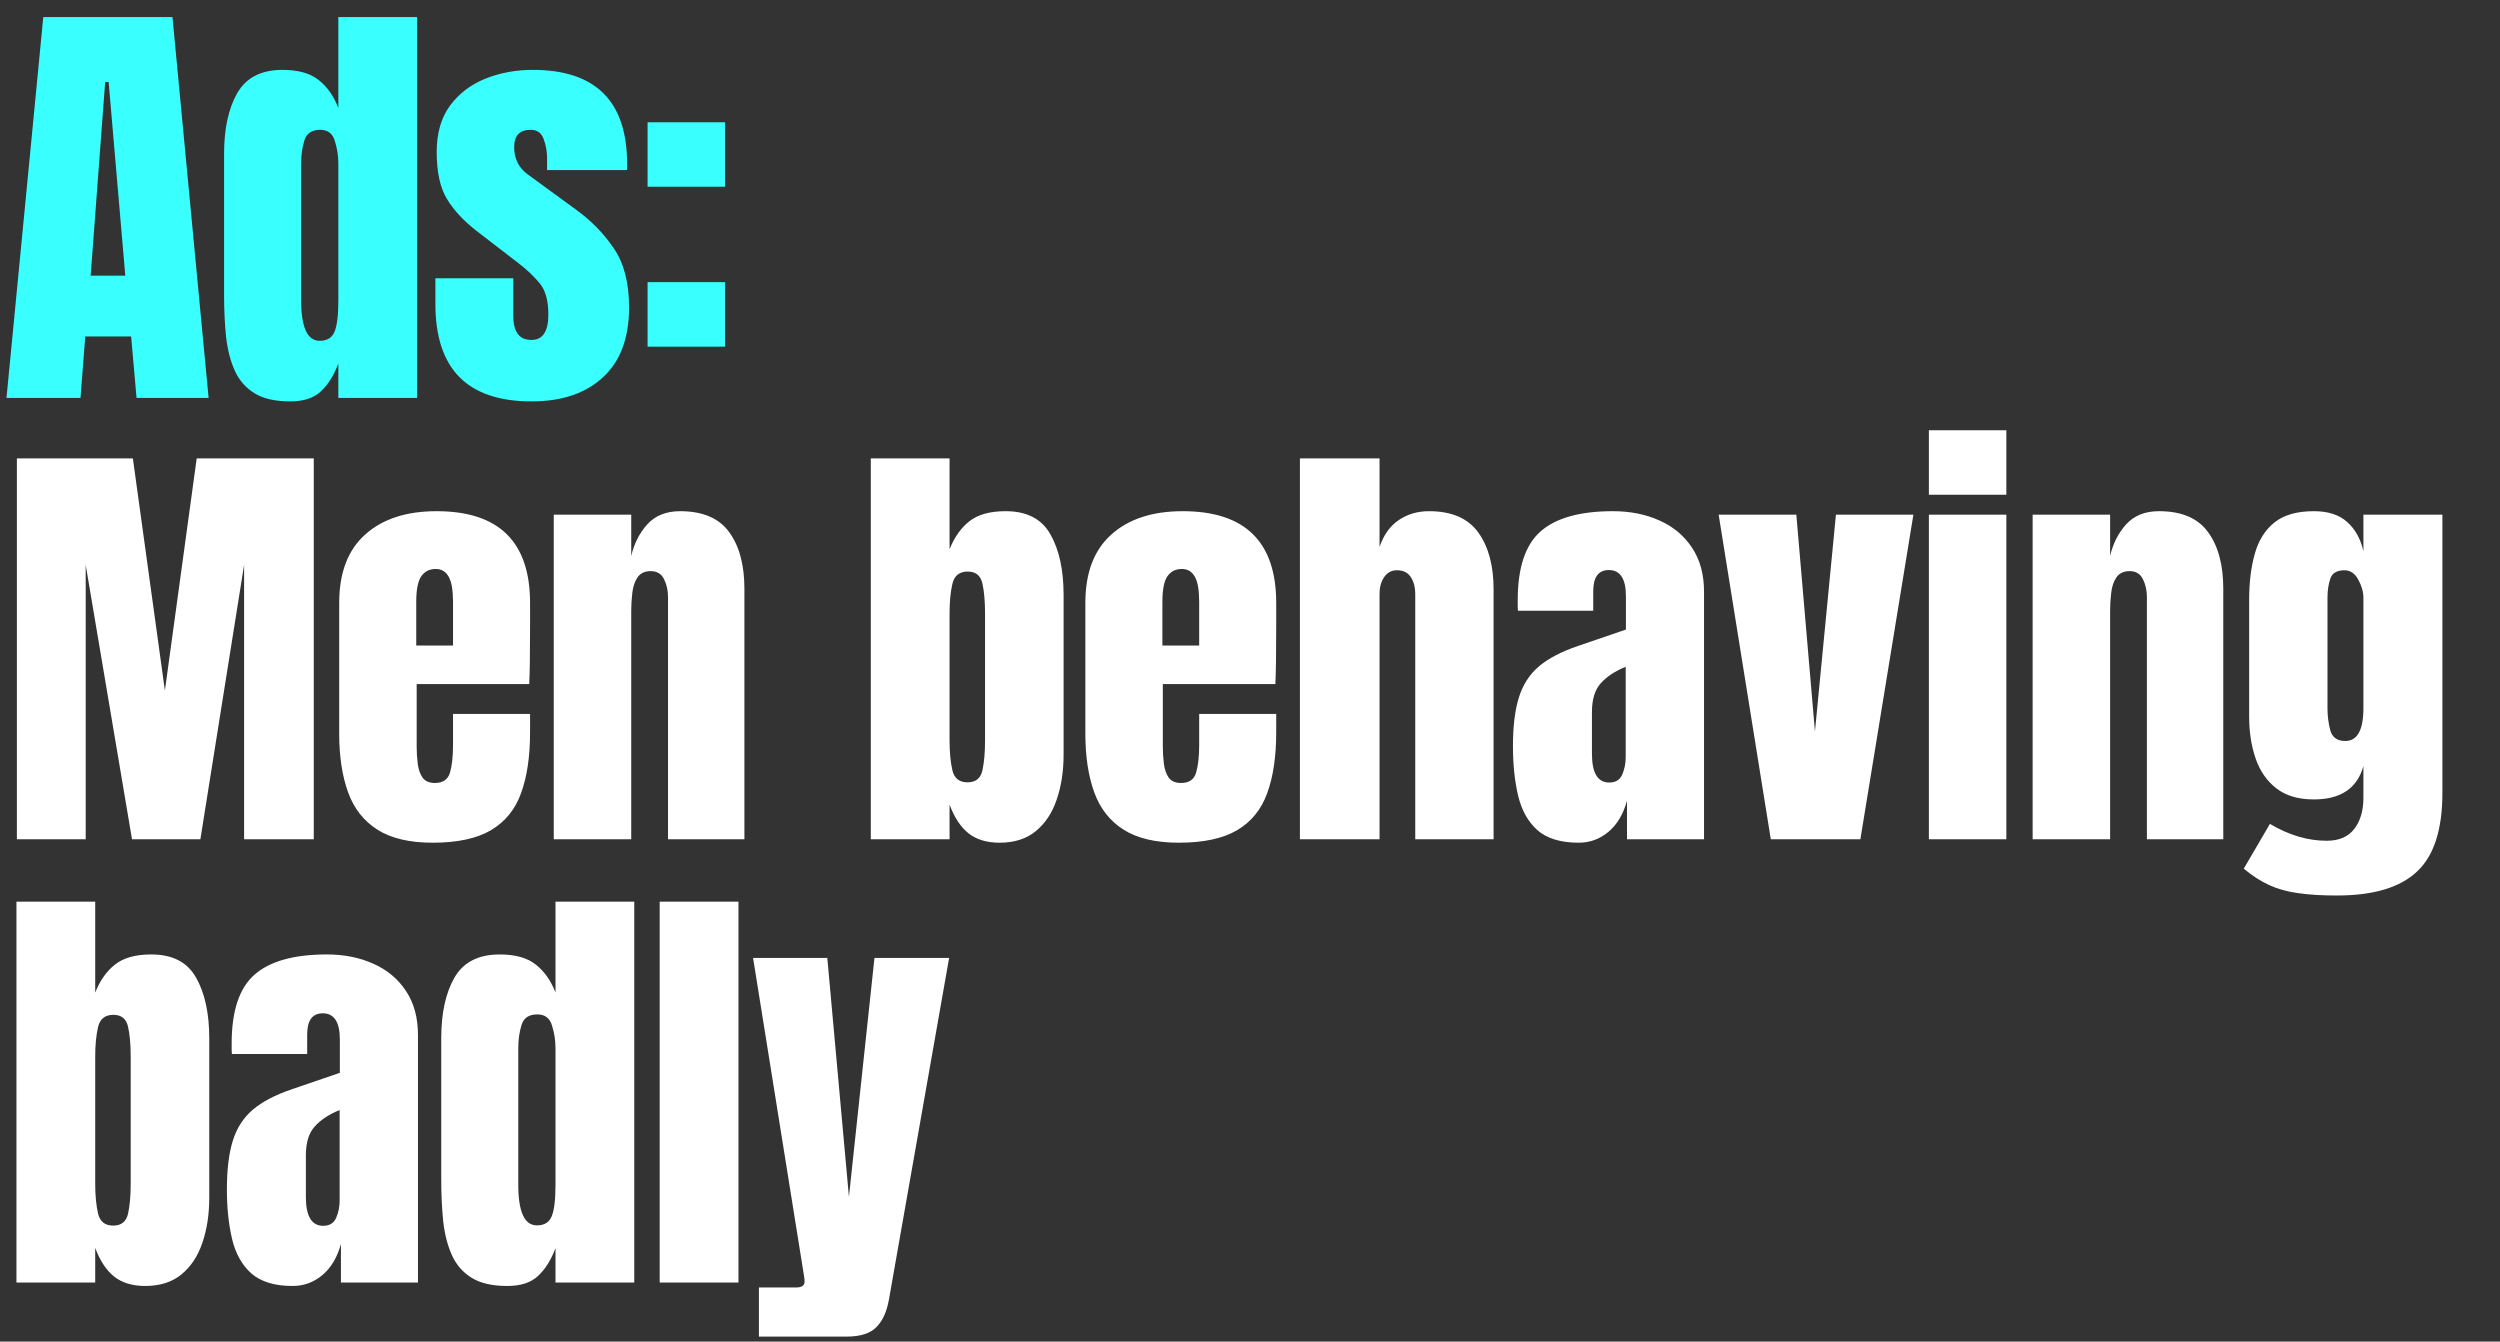 <svg width="423" height="227" viewBox="0 0 423 227" fill="none" xmlns="http://www.w3.org/2000/svg">
<rect x="0" y="0" width="423" height="227" fill="#333333" stroke="none"/>
<path d="M1.098 67.33L7.323 2.889H29.181L35.296 67.33H23.104L22.188 56.932H14.426L13.62 67.33H1.098ZM15.341 46.643H21.2L18.38 13.873H17.794L15.341 46.643ZM49.082 67.916C46.543 67.916 44.529 67.452 43.041 66.525C41.552 65.597 40.441 64.316 39.709 62.68C38.976 61.045 38.488 59.129 38.244 56.932C38.024 54.735 37.915 52.379 37.915 49.865V25.993C37.915 21.77 38.659 18.353 40.148 15.741C41.661 13.129 44.212 11.823 47.8 11.823C50.461 11.823 52.499 12.397 53.915 13.544C55.355 14.667 56.466 16.241 57.247 18.267V2.889H70.574V67.33H57.247V61.508C56.514 63.486 55.538 65.048 54.318 66.195C53.122 67.342 51.376 67.916 49.082 67.916ZM54.098 57.664C55.343 57.664 56.173 57.164 56.588 56.163C57.027 55.162 57.247 53.368 57.247 50.781V27.677C57.247 26.383 57.052 25.114 56.661 23.869C56.295 22.6 55.465 21.965 54.171 21.965C52.755 21.965 51.865 22.563 51.498 23.759C51.132 24.955 50.949 26.261 50.949 27.677V50.781C50.949 55.37 51.999 57.664 54.098 57.664ZM89.926 67.916C79.088 67.916 73.669 62.424 73.669 51.44V47.083H86.85V53.527C86.85 54.772 87.094 55.748 87.582 56.456C88.07 57.164 88.852 57.517 89.926 57.517C91.829 57.517 92.781 56.09 92.781 53.234C92.781 50.842 92.281 49.06 91.28 47.888C90.28 46.692 89.059 45.545 87.619 44.446L80.626 39.064C78.429 37.355 76.757 35.549 75.609 33.645C74.462 31.741 73.889 29.093 73.889 25.7C73.889 22.551 74.633 19.951 76.122 17.901C77.635 15.851 79.625 14.325 82.09 13.324C84.58 12.323 87.265 11.823 90.145 11.823C100.788 11.823 106.109 17.132 106.109 27.75V28.776H92.562V26.689C92.562 25.59 92.367 24.528 91.976 23.503C91.61 22.478 90.878 21.965 89.779 21.965C87.924 21.965 86.996 22.942 86.996 24.894C86.996 26.872 87.778 28.422 89.34 29.544L97.468 35.476C100.007 37.306 102.13 39.479 103.839 41.993C105.572 44.507 106.439 47.851 106.439 52.025C106.439 57.2 104.962 61.142 102.008 63.852C99.079 66.561 95.052 67.916 89.926 67.916ZM109.57 31.595V20.684H122.678V31.595H109.57ZM109.57 58.653V47.742H122.678V58.653H109.57Z" fill="#3AFFFF"/>
<path d="M2.856 142V77.559H22.481L27.9 116.846L33.282 77.559H53.09V142H41.301V95.573L33.905 142H22.335L14.499 95.573V142H2.856ZM73.211 142.586C69.305 142.586 66.193 141.854 63.874 140.389C61.555 138.924 59.895 136.813 58.895 134.055C57.894 131.296 57.393 127.977 57.393 124.096V102.017C57.393 96.916 58.858 93.059 61.787 90.447C64.716 87.811 68.744 86.493 73.87 86.493C84.415 86.493 89.687 91.668 89.687 102.017V106.008C89.687 110.841 89.638 114.088 89.54 115.748H70.501V126.366C70.501 127.342 70.562 128.306 70.684 129.258C70.806 130.186 71.075 130.955 71.49 131.565C71.929 132.175 72.625 132.48 73.577 132.48C74.944 132.48 75.798 131.895 76.14 130.723C76.481 129.527 76.652 127.977 76.652 126.073V120.8H89.687V123.913C89.687 128.013 89.174 131.455 88.149 134.238C87.148 136.996 85.44 139.083 83.023 140.499C80.631 141.89 77.36 142.586 73.211 142.586ZM70.428 109.23H76.652V101.834C76.652 99.857 76.408 98.442 75.92 97.587C75.432 96.708 74.7 96.269 73.723 96.269C72.674 96.269 71.856 96.684 71.27 97.514C70.709 98.344 70.428 99.784 70.428 101.834V109.23ZM93.697 142V87.079H106.805V94.072C107.293 91.973 108.196 90.191 109.514 88.727C110.857 87.238 112.712 86.493 115.079 86.493C118.887 86.493 121.646 87.665 123.354 90.008C125.087 92.351 125.954 95.561 125.954 99.638V142H113.029V100.992C113.029 99.918 112.809 98.93 112.37 98.026C111.931 97.099 111.174 96.635 110.1 96.635C109.099 96.635 108.355 96.989 107.867 97.697C107.403 98.38 107.11 99.247 106.988 100.297C106.866 101.322 106.805 102.347 106.805 103.372V142H93.697ZM169.123 142.586C166.975 142.586 165.23 142.061 163.887 141.011C162.545 139.937 161.471 138.314 160.665 136.142V142H147.338V77.559H160.665V92.937C161.471 90.911 162.582 89.337 163.997 88.214C165.437 87.067 167.488 86.493 170.149 86.493C173.737 86.493 176.263 87.799 177.728 90.411C179.217 93.023 179.961 96.44 179.961 100.663V127.684C179.961 130.491 179.571 133.03 178.789 135.3C178.033 137.545 176.849 139.327 175.238 140.645C173.651 141.939 171.613 142.586 169.123 142.586ZM163.704 132.371C165.096 132.371 165.938 131.687 166.231 130.32C166.524 128.953 166.67 127.269 166.67 125.267V103.812C166.67 101.786 166.524 100.101 166.231 98.759C165.938 97.392 165.108 96.708 163.741 96.708C162.325 96.708 161.459 97.404 161.141 98.795C160.824 100.162 160.665 101.834 160.665 103.812V125.267C160.665 127.245 160.824 128.929 161.141 130.32C161.459 131.687 162.313 132.371 163.704 132.371ZM199.459 142.586C195.553 142.586 192.441 141.854 190.122 140.389C187.803 138.924 186.143 136.813 185.143 134.055C184.142 131.296 183.642 127.977 183.642 124.096V102.017C183.642 96.916 185.106 93.059 188.035 90.447C190.964 87.811 194.992 86.493 200.118 86.493C210.663 86.493 215.935 91.668 215.935 102.017V106.008C215.935 110.841 215.886 114.088 215.789 115.748H196.749V126.366C196.749 127.342 196.81 128.306 196.932 129.258C197.054 130.186 197.323 130.955 197.738 131.565C198.177 132.175 198.873 132.48 199.825 132.48C201.192 132.48 202.046 131.895 202.388 130.723C202.73 129.527 202.901 127.977 202.901 126.073V120.8H215.935V123.913C215.935 128.013 215.423 131.455 214.397 134.238C213.397 136.996 211.688 139.083 209.271 140.499C206.879 141.89 203.608 142.586 199.459 142.586ZM196.676 109.23H202.901V101.834C202.901 99.857 202.656 98.442 202.168 97.587C201.68 96.708 200.948 96.269 199.971 96.269C198.922 96.269 198.104 96.684 197.518 97.514C196.957 98.344 196.676 99.784 196.676 101.834V109.23ZM219.945 142V77.559H233.419V92.534C234.127 90.484 235.213 88.971 236.678 87.994C238.142 86.993 239.851 86.493 241.804 86.493C245.612 86.493 248.382 87.689 250.115 90.081C251.848 92.473 252.715 95.683 252.715 99.711V142H239.46V100.553C239.46 99.357 239.204 98.38 238.691 97.624C238.203 96.867 237.422 96.489 236.348 96.489C235.445 96.489 234.725 96.879 234.188 97.66C233.675 98.442 233.419 99.369 233.419 100.443V142H219.945ZM267.123 142.586C264.072 142.586 261.741 141.878 260.13 140.462C258.543 139.046 257.457 137.106 256.871 134.641C256.285 132.175 255.992 129.38 255.992 126.256C255.992 122.912 256.322 120.178 256.981 118.054C257.64 115.906 258.763 114.149 260.349 112.782C261.96 111.415 264.17 110.256 266.977 109.304L275.105 106.521V100.882C275.105 97.929 274.141 96.452 272.212 96.452C270.455 96.452 269.576 97.648 269.576 100.04V103.336H256.835C256.81 103.14 256.798 102.896 256.798 102.603C256.798 102.286 256.798 101.932 256.798 101.541C256.798 96.074 258.079 92.205 260.642 89.935C263.23 87.64 267.318 86.493 272.908 86.493C275.837 86.493 278.461 87.018 280.78 88.067C283.099 89.093 284.93 90.618 286.272 92.644C287.639 94.67 288.323 97.172 288.323 100.15V142H275.288V135.483C274.653 137.777 273.604 139.535 272.139 140.755C270.675 141.976 269.003 142.586 267.123 142.586ZM272.286 132.407C273.36 132.407 274.092 131.956 274.482 131.052C274.873 130.149 275.068 129.173 275.068 128.123V112.819C273.262 113.551 271.858 114.478 270.858 115.601C269.857 116.7 269.357 118.323 269.357 120.471V127.537C269.357 130.784 270.333 132.407 272.286 132.407ZM299.619 142L290.795 87.079H303.939L307.088 123.766L310.64 87.079H323.747L314.777 142H299.619ZM326.366 83.71V72.799H339.474V83.71H326.366ZM326.366 142V87.079H339.474V142H326.366ZM343.923 142V87.079H357.031V94.072C357.519 91.973 358.422 90.191 359.741 88.727C361.083 87.238 362.938 86.493 365.306 86.493C369.114 86.493 371.872 87.665 373.581 90.008C375.314 92.351 376.18 95.561 376.18 99.638V142H363.255V100.992C363.255 99.918 363.036 98.93 362.596 98.026C362.157 97.099 361.4 96.635 360.326 96.635C359.326 96.635 358.581 96.989 358.093 97.697C357.629 98.38 357.336 99.247 357.214 100.297C357.092 101.322 357.031 102.347 357.031 103.372V142H343.923ZM395.385 151.52C392.847 151.52 390.662 151.385 388.831 151.117C387.025 150.873 385.402 150.421 383.961 149.762C382.521 149.103 381.081 148.176 379.641 146.98L384.071 139.4C387.269 141.304 390.467 142.256 393.664 142.256C395.763 142.256 397.326 141.585 398.351 140.243C399.376 138.9 399.889 137.155 399.889 135.007V129.624C398.839 133.383 396.044 135.263 391.504 135.263C388.892 135.263 386.781 134.641 385.17 133.396C383.559 132.151 382.387 130.467 381.655 128.343C380.923 126.219 380.556 123.852 380.556 121.24V101.505C380.556 98.551 380.874 95.952 381.508 93.706C382.143 91.436 383.254 89.666 384.84 88.397C386.427 87.128 388.648 86.493 391.504 86.493C393.921 86.493 395.8 87.103 397.143 88.324C398.509 89.544 399.425 91.192 399.889 93.267V87.079H413.253V134.165C413.253 140.389 411.813 144.831 408.932 147.492C406.076 150.177 401.561 151.52 395.385 151.52ZM396.813 125.377C398.863 125.377 399.889 123.522 399.889 119.812V101.139C399.889 100.138 399.596 99.113 399.01 98.063C398.448 97.013 397.667 96.489 396.667 96.489C395.397 96.489 394.604 96.965 394.287 97.917C393.969 98.844 393.811 99.918 393.811 101.139V119.812C393.811 121.13 393.969 122.387 394.287 123.583C394.628 124.779 395.471 125.377 396.813 125.377ZM24.568 217.586C22.42 217.586 20.675 217.061 19.332 216.011C17.99 214.937 16.916 213.314 16.11 211.142V217H2.783V152.559H16.11V167.937C16.916 165.911 18.026 164.337 19.442 163.214C20.882 162.067 22.933 161.493 25.593 161.493C29.181 161.493 31.708 162.799 33.172 165.411C34.661 168.023 35.406 171.44 35.406 175.663V202.684C35.406 205.491 35.015 208.03 34.234 210.3C33.477 212.545 32.294 214.327 30.683 215.645C29.096 216.939 27.058 217.586 24.568 217.586ZM19.149 207.371C20.541 207.371 21.383 206.687 21.675 205.32C21.968 203.953 22.115 202.269 22.115 200.267V178.812C22.115 176.786 21.968 175.101 21.675 173.759C21.383 172.392 20.553 171.708 19.186 171.708C17.77 171.708 16.904 172.404 16.586 173.795C16.269 175.162 16.11 176.834 16.11 178.812V200.267C16.11 202.245 16.269 203.929 16.586 205.32C16.904 206.687 17.758 207.371 19.149 207.371ZM49.521 217.586C46.47 217.586 44.139 216.878 42.528 215.462C40.941 214.046 39.855 212.106 39.269 209.641C38.684 207.175 38.391 204.38 38.391 201.256C38.391 197.912 38.72 195.178 39.379 193.054C40.038 190.906 41.161 189.149 42.748 187.782C44.359 186.415 46.568 185.256 49.375 184.304L57.503 181.521V175.882C57.503 172.929 56.539 171.452 54.611 171.452C52.853 171.452 51.974 172.648 51.974 175.04V178.336H39.233C39.208 178.14 39.196 177.896 39.196 177.603C39.196 177.286 39.196 176.932 39.196 176.541C39.196 171.074 40.478 167.205 43.041 164.935C45.628 162.64 49.717 161.493 55.306 161.493C58.235 161.493 60.859 162.018 63.178 163.067C65.497 164.093 67.328 165.618 68.67 167.644C70.037 169.67 70.721 172.172 70.721 175.15V217H57.686V210.483C57.052 212.777 56.002 214.535 54.537 215.755C53.073 216.976 51.401 217.586 49.521 217.586ZM54.684 207.407C55.758 207.407 56.49 206.956 56.881 206.052C57.271 205.149 57.467 204.173 57.467 203.123V187.819C55.66 188.551 54.257 189.478 53.256 190.601C52.255 191.7 51.755 193.323 51.755 195.471V202.537C51.755 205.784 52.731 207.407 54.684 207.407ZM85.825 217.586C83.286 217.586 81.272 217.122 79.784 216.194C78.295 215.267 77.184 213.985 76.452 212.35C75.719 210.715 75.231 208.798 74.987 206.602C74.767 204.405 74.658 202.049 74.658 199.535V175.663C74.658 171.44 75.402 168.023 76.891 165.411C78.404 162.799 80.955 161.493 84.543 161.493C87.204 161.493 89.242 162.067 90.658 163.214C92.098 164.337 93.209 165.911 93.99 167.937V152.559H107.317V217H93.99V211.178C93.257 213.156 92.281 214.718 91.061 215.865C89.865 217.012 88.119 217.586 85.825 217.586ZM90.841 207.334C92.086 207.334 92.916 206.833 93.331 205.833C93.77 204.832 93.99 203.038 93.99 200.45V177.347C93.99 176.053 93.794 174.784 93.404 173.539C93.038 172.27 92.208 171.635 90.914 171.635C89.499 171.635 88.608 172.233 88.241 173.429C87.875 174.625 87.692 175.931 87.692 177.347V200.45C87.692 205.039 88.742 207.334 90.841 207.334ZM111.62 217V152.559H124.948V217H111.62ZM128.408 226.154V217.842H134.706C135.658 217.842 136.134 217.513 136.134 216.854C136.134 216.512 136.097 216.158 136.024 215.792L127.42 162.079H139.979L143.64 202.501L147.96 162.079H160.592L150.414 219.856C150.047 221.931 149.34 223.493 148.29 224.542C147.265 225.617 145.568 226.154 143.201 226.154H128.408Z" fill="white"/>
</svg>
